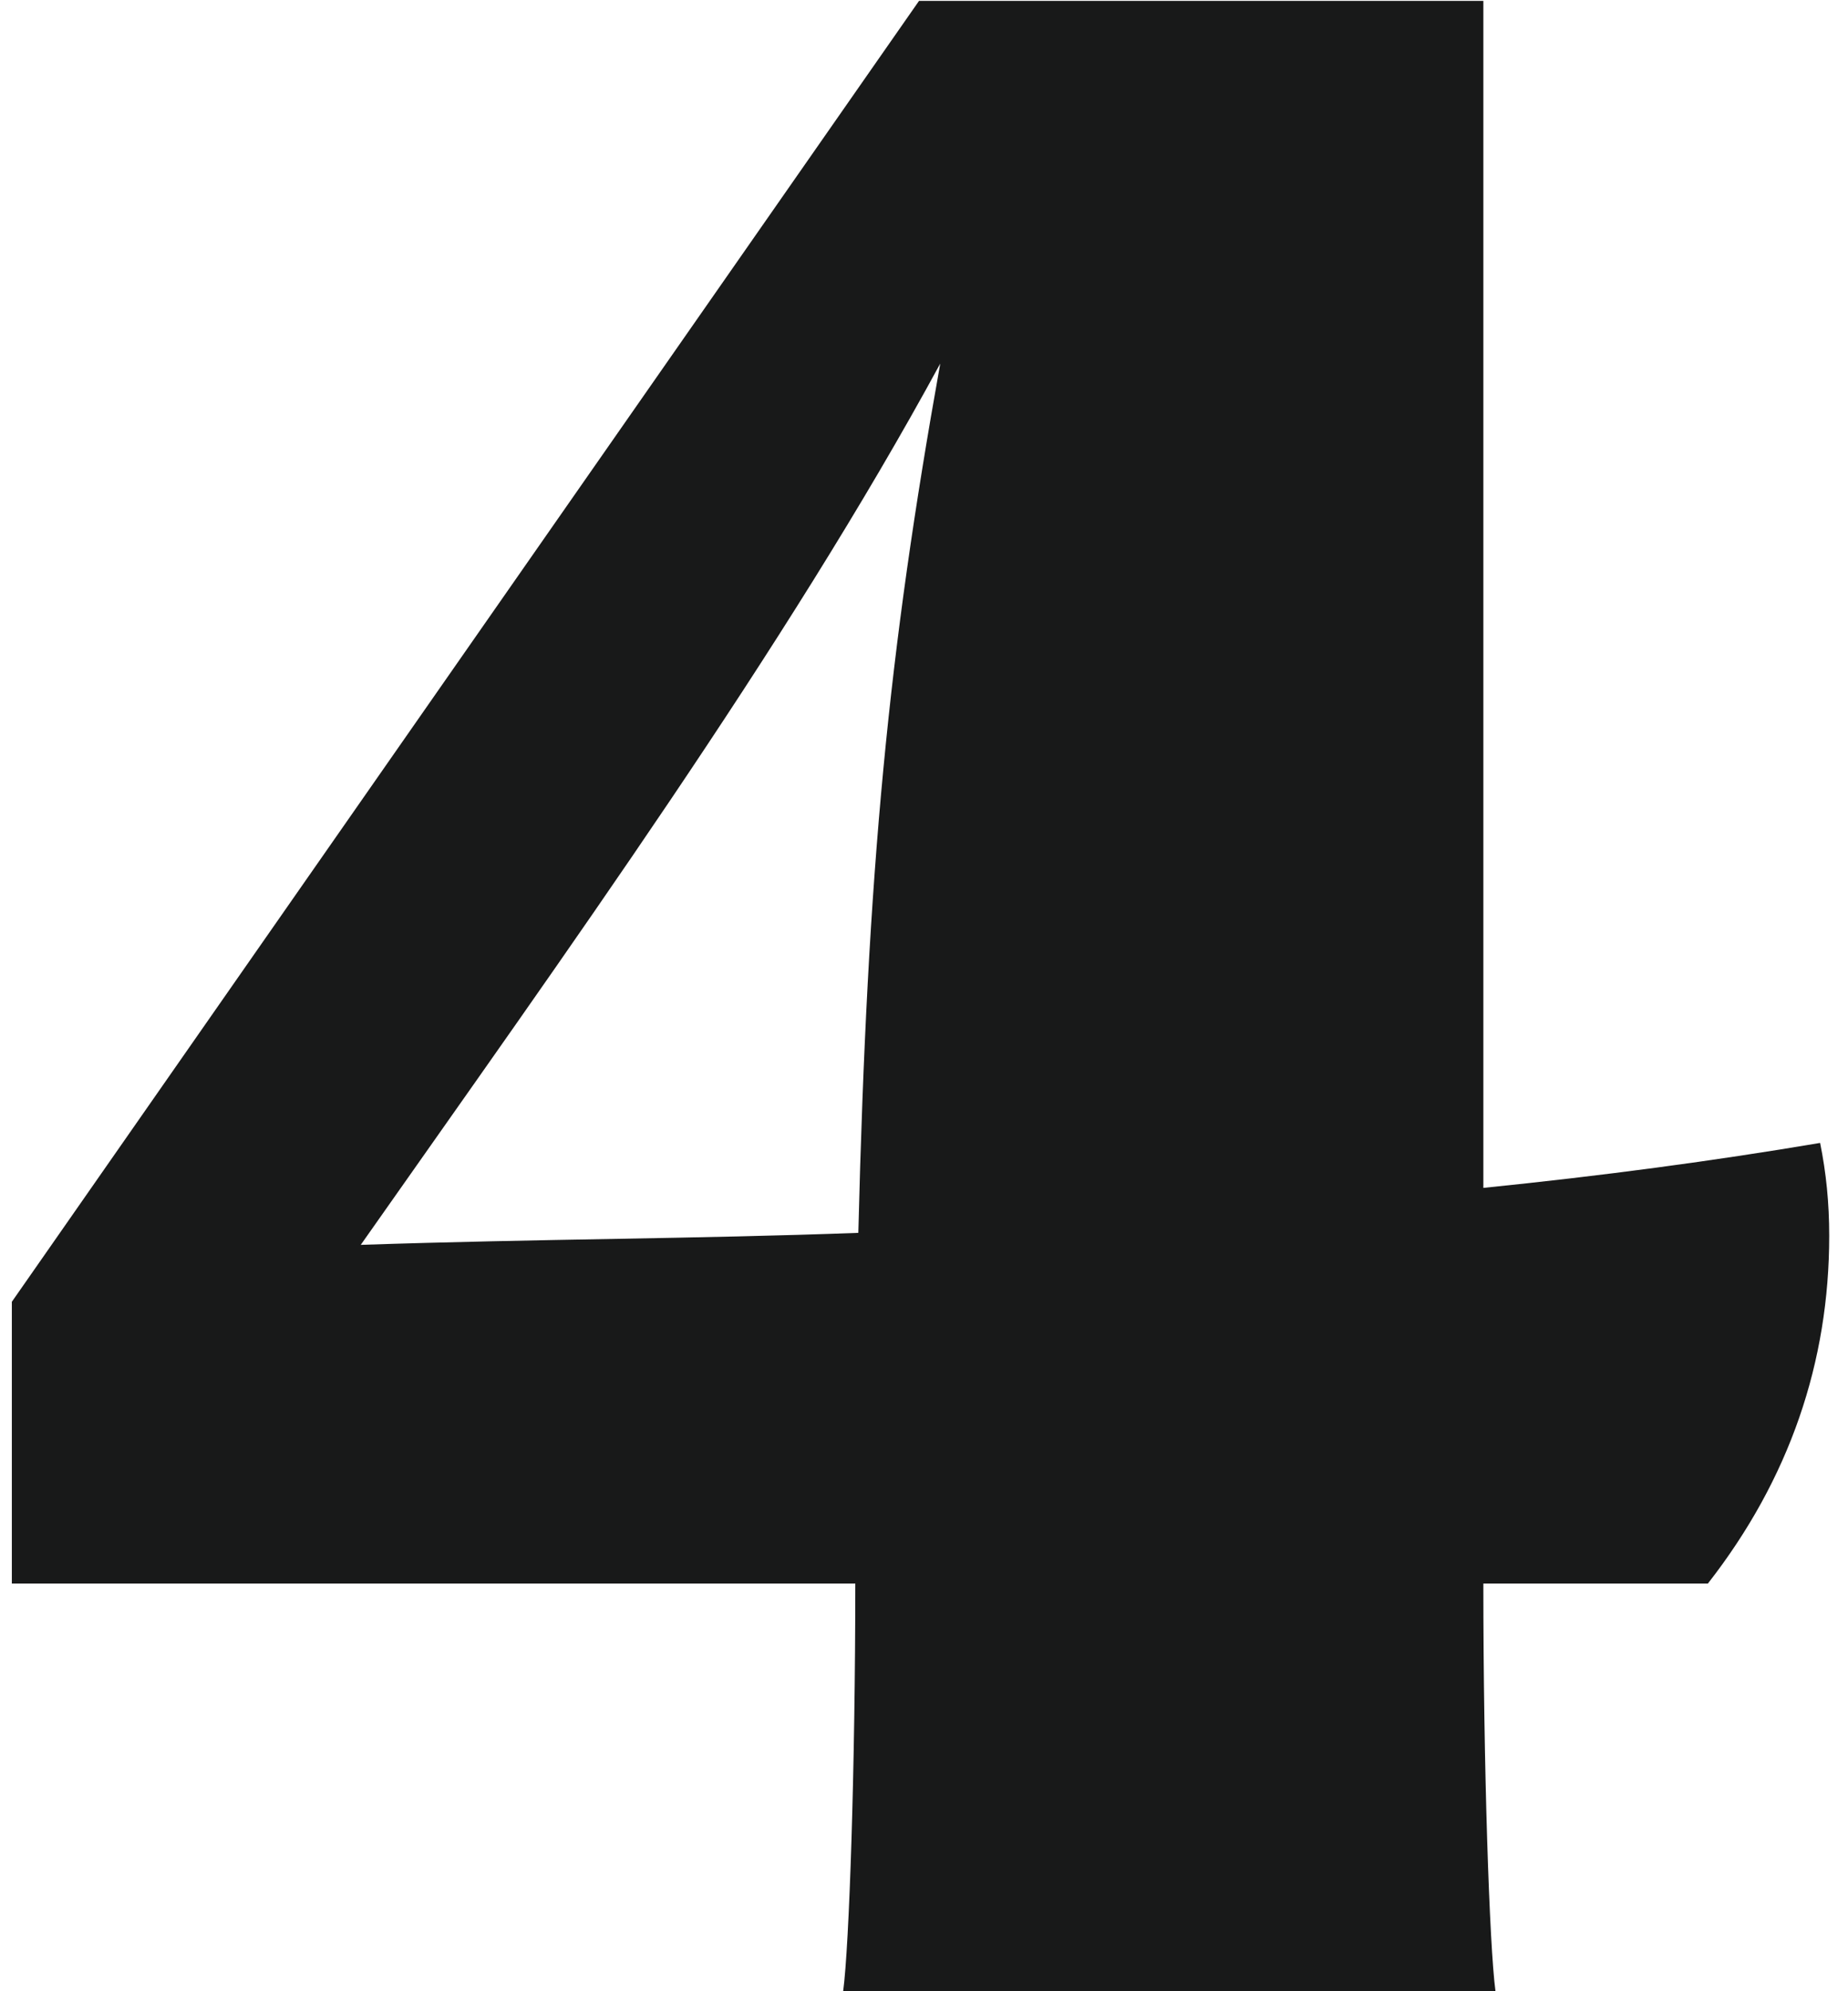 <?xml version="1.0" encoding="UTF-8"?>
<svg xmlns="http://www.w3.org/2000/svg" width="78" height="84" viewBox="0 0 78 84" fill="none">
  <path d="M35.588 84C35.844 82.103 36.1 74.516 36.1 66.803H0.5V54.916L38.79 0.037H62.609V50.111C67.603 49.605 72.341 48.973 76.823 48.214C77.079 49.479 77.207 50.743 77.207 52.134C77.207 57.445 75.543 62.377 72.085 66.803H62.609C62.609 74.516 62.865 82.103 63.121 84H35.588ZM15.227 52.514C22.782 52.261 29.441 52.261 36.228 52.008C36.613 36.581 37.509 27.477 39.686 15.337C33.155 27.35 23.935 40.122 15.227 52.514Z" fill="#181919"></path>
</svg>
